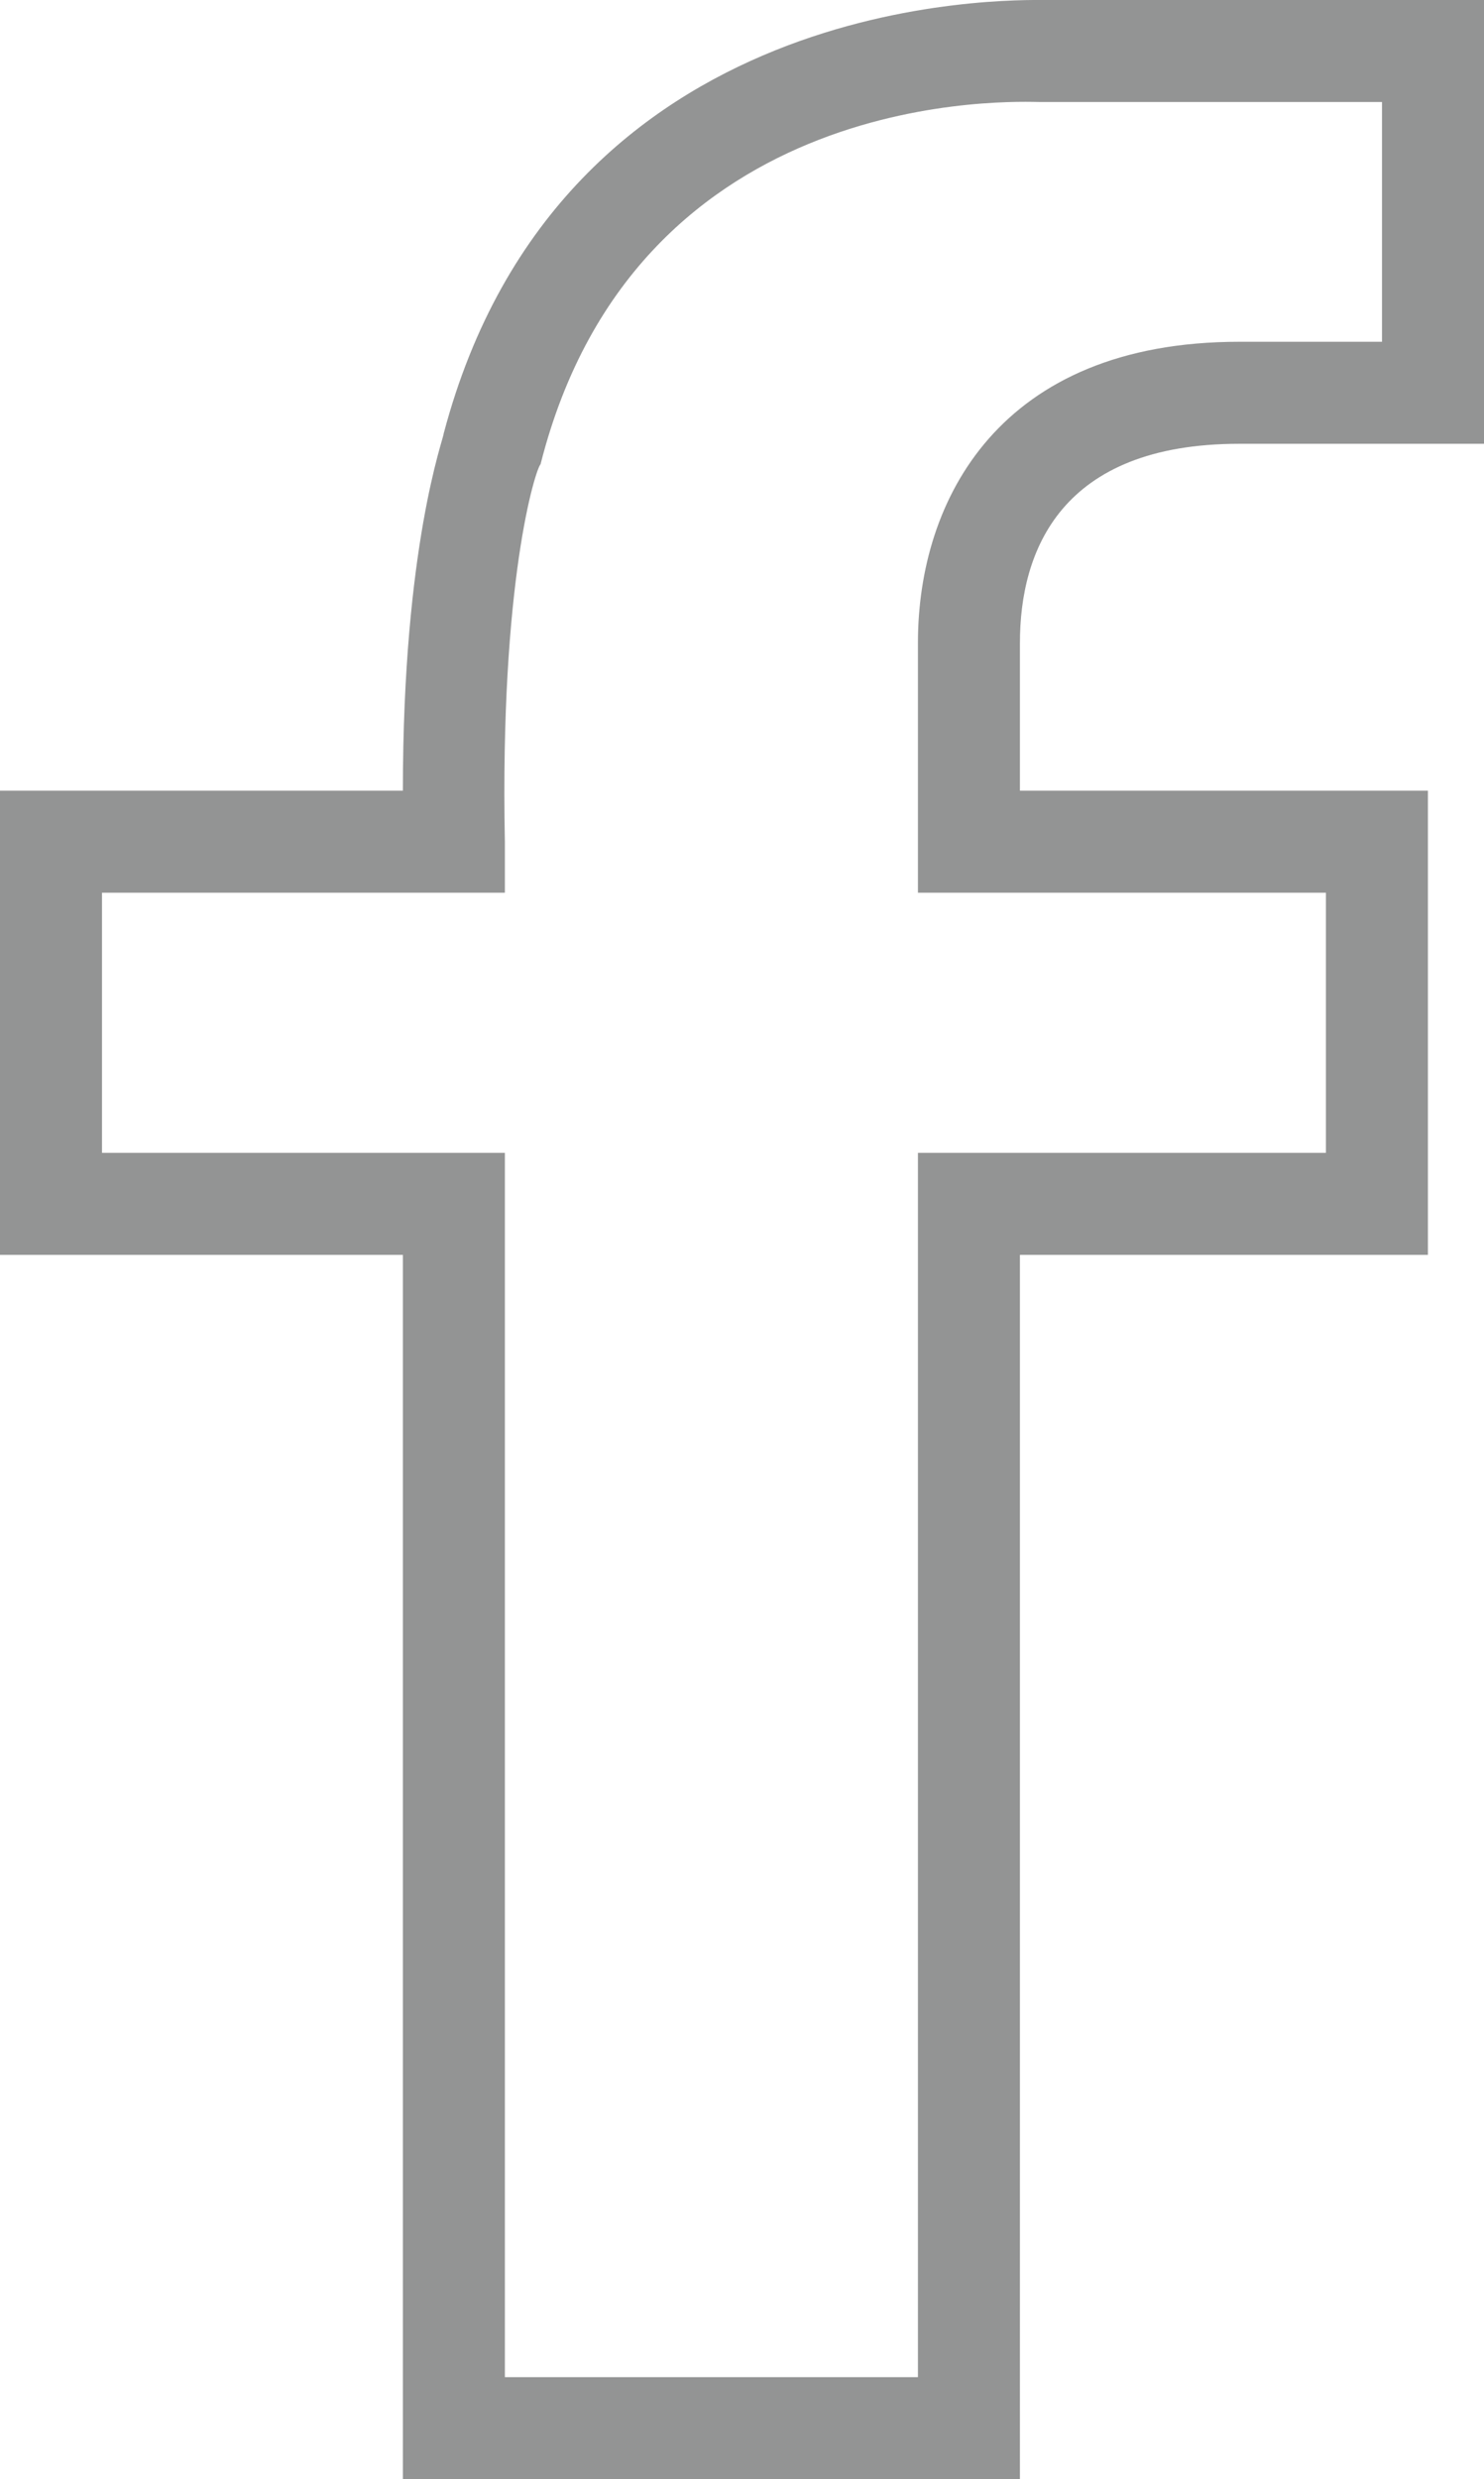 <?xml version="1.0" encoding="utf-8"?>
<!-- Generator: Adobe Illustrator 24.2.1, SVG Export Plug-In . SVG Version: 6.00 Build 0)  -->
<svg version="1.1" id="Capa_1" xmlns="http://www.w3.org/2000/svg" xmlns:xlink="http://www.w3.org/1999/xlink" x="0px" y="0px"
	 viewBox="0 0 29.1 48.6" style="enable-background:new 0 0 29.1 48.6;" xml:space="preserve">
<style type="text/css">
	.st0{fill:#939494;}
</style>
<g>
	<path class="st0" d="M24.3,8.7h4.8V0h-8.6C19.8,0,11-0.2,8.7,8.5c0,0.1-0.8,2.2-0.8,7H0v9.1h7.9v24H20v-24h8v-9.1h-8v-2.9
		C20,10.8,20.8,8.7,24.3,8.7z M26,17.5v5.1h-8v24H9.9v-24H2v-5.1h7.9v-1c-0.1-5.1,0.6-7.3,0.7-7.4C12.5,1.6,20,2,20.4,2h6.7v4.7
		h-2.8c-4.7,0-6.3,3.1-6.3,5.9v4.9H26L26,17.5z"/>
</g>
</svg>